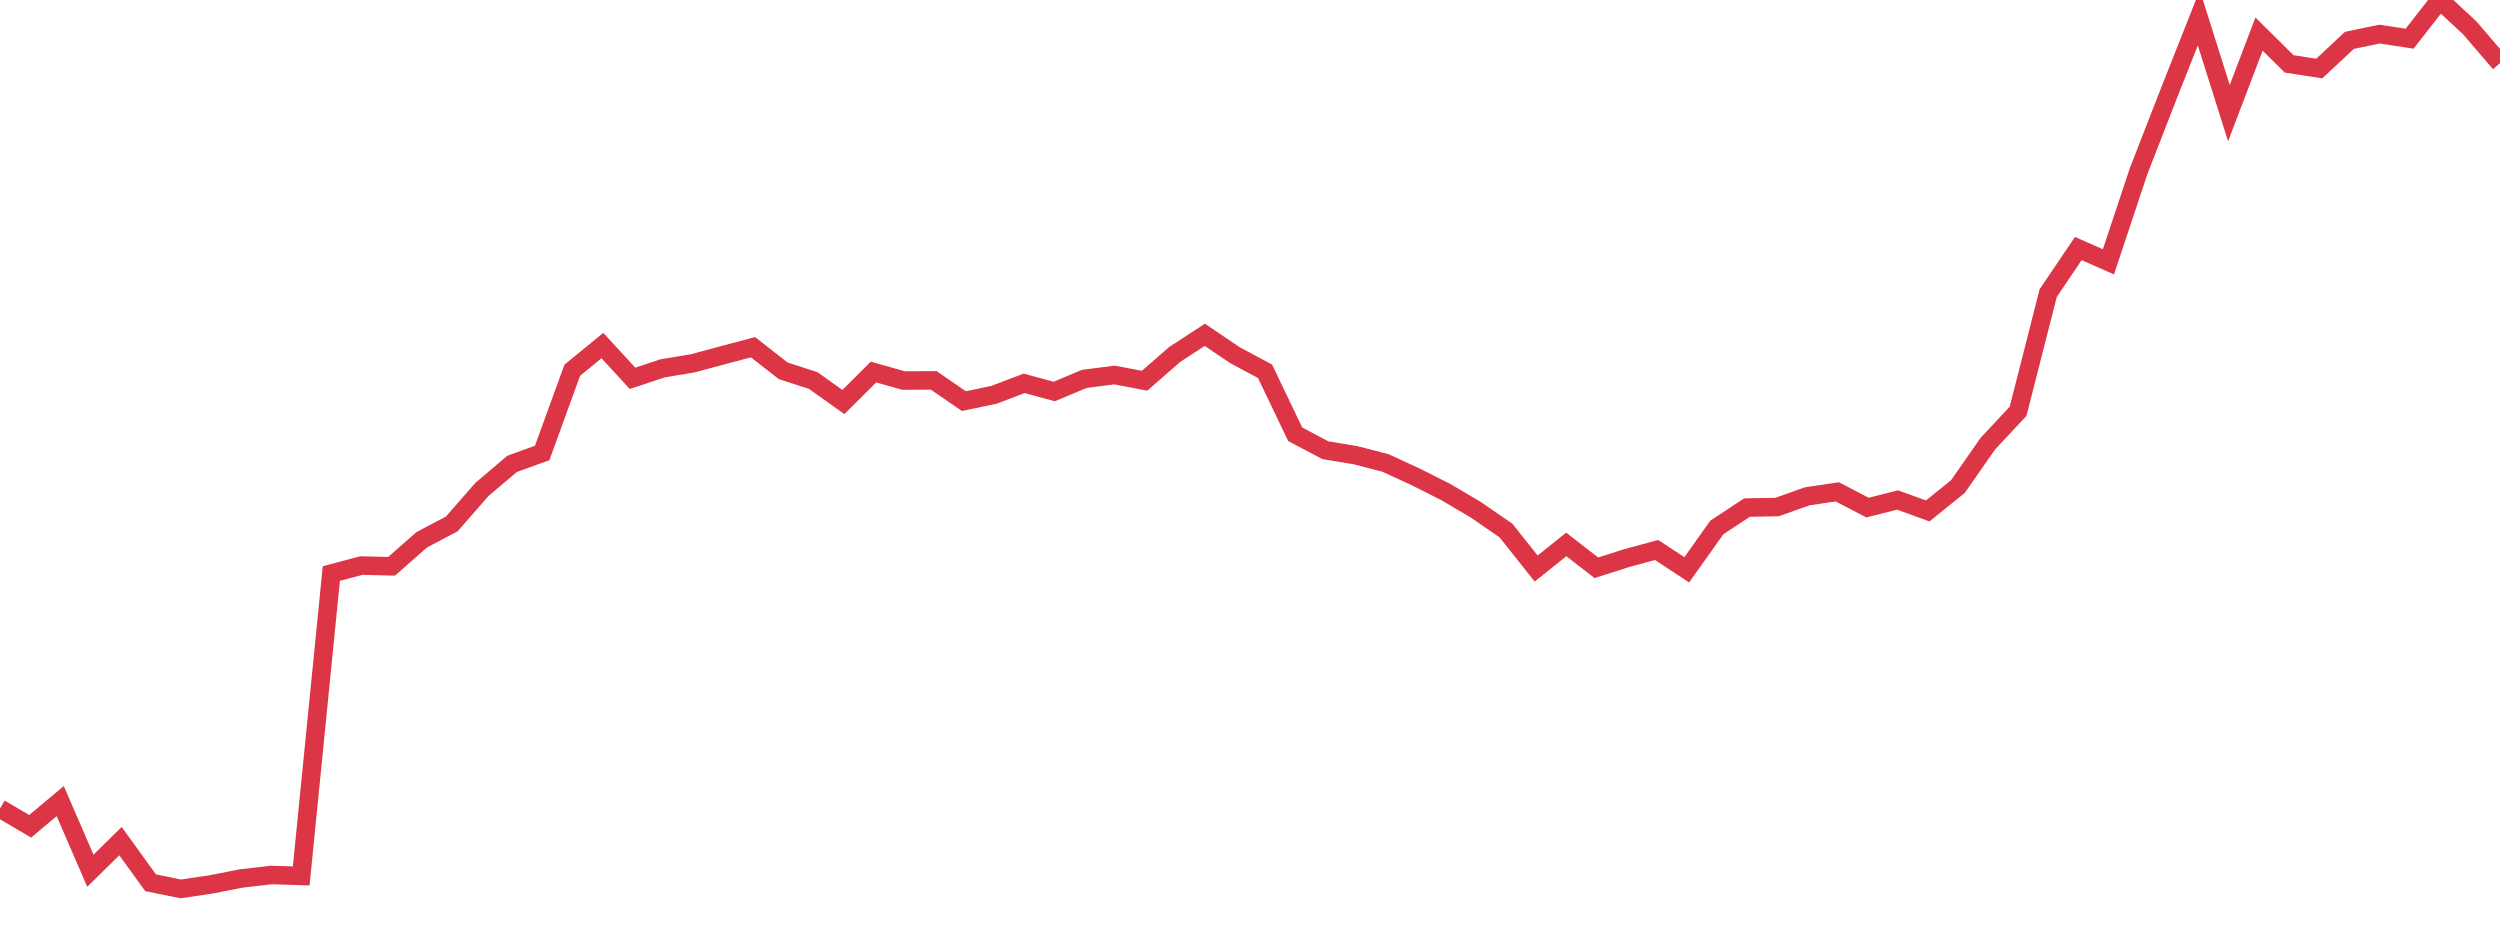 <?xml version="1.0" standalone="no"?>
<!DOCTYPE svg PUBLIC "-//W3C//DTD SVG 1.1//EN" "http://www.w3.org/Graphics/SVG/1.1/DTD/svg11.dtd">
<svg width="135" height="50" viewBox="0 0 135 50" preserveAspectRatio="none" class="sparkline" xmlns="http://www.w3.org/2000/svg"
xmlns:xlink="http://www.w3.org/1999/xlink"><path  class="sparkline--line" d="M 0 43.66 L 0 43.66 L 1.627 44.62 L 3.253 43.26 L 4.88 47.02 L 6.506 45.42 L 8.133 47.67 L 9.759 48 L 11.386 47.76 L 13.012 47.44 L 14.639 47.25 L 16.265 47.3 L 17.892 30.97 L 19.518 30.54 L 21.145 30.58 L 22.771 29.15 L 24.398 28.29 L 26.024 26.43 L 27.651 25.05 L 29.277 24.46 L 30.904 19.99 L 32.53 18.66 L 34.157 20.43 L 35.783 19.89 L 37.41 19.62 L 39.036 19.18 L 40.663 18.75 L 42.289 20.02 L 43.916 20.55 L 45.542 21.71 L 47.169 20.09 L 48.795 20.55 L 50.422 20.54 L 52.048 21.66 L 53.675 21.32 L 55.301 20.7 L 56.928 21.14 L 58.554 20.46 L 60.181 20.25 L 61.807 20.56 L 63.434 19.14 L 65.06 18.08 L 66.687 19.18 L 68.313 20.05 L 69.94 23.45 L 71.566 24.31 L 73.193 24.58 L 74.819 25 L 76.446 25.75 L 78.072 26.57 L 79.699 27.53 L 81.325 28.65 L 82.952 30.7 L 84.578 29.4 L 86.205 30.66 L 87.831 30.14 L 89.458 29.7 L 91.084 30.77 L 92.711 28.48 L 94.337 27.41 L 95.964 27.38 L 97.59 26.8 L 99.217 26.56 L 100.843 27.41 L 102.47 27 L 104.096 27.59 L 105.723 26.28 L 107.349 23.95 L 108.976 22.21 L 110.602 15.83 L 112.229 13.42 L 113.855 14.14 L 115.482 9.25 L 117.108 5.07 L 118.735 0.96 L 120.361 6.11 L 121.988 1.84 L 123.614 3.45 L 125.241 3.7 L 126.867 2.18 L 128.494 1.84 L 130.12 2.09 L 131.747 0 L 133.373 1.51 L 135 3.41" fill="none" stroke-width="1" stroke="#dc3545"></path></svg>
